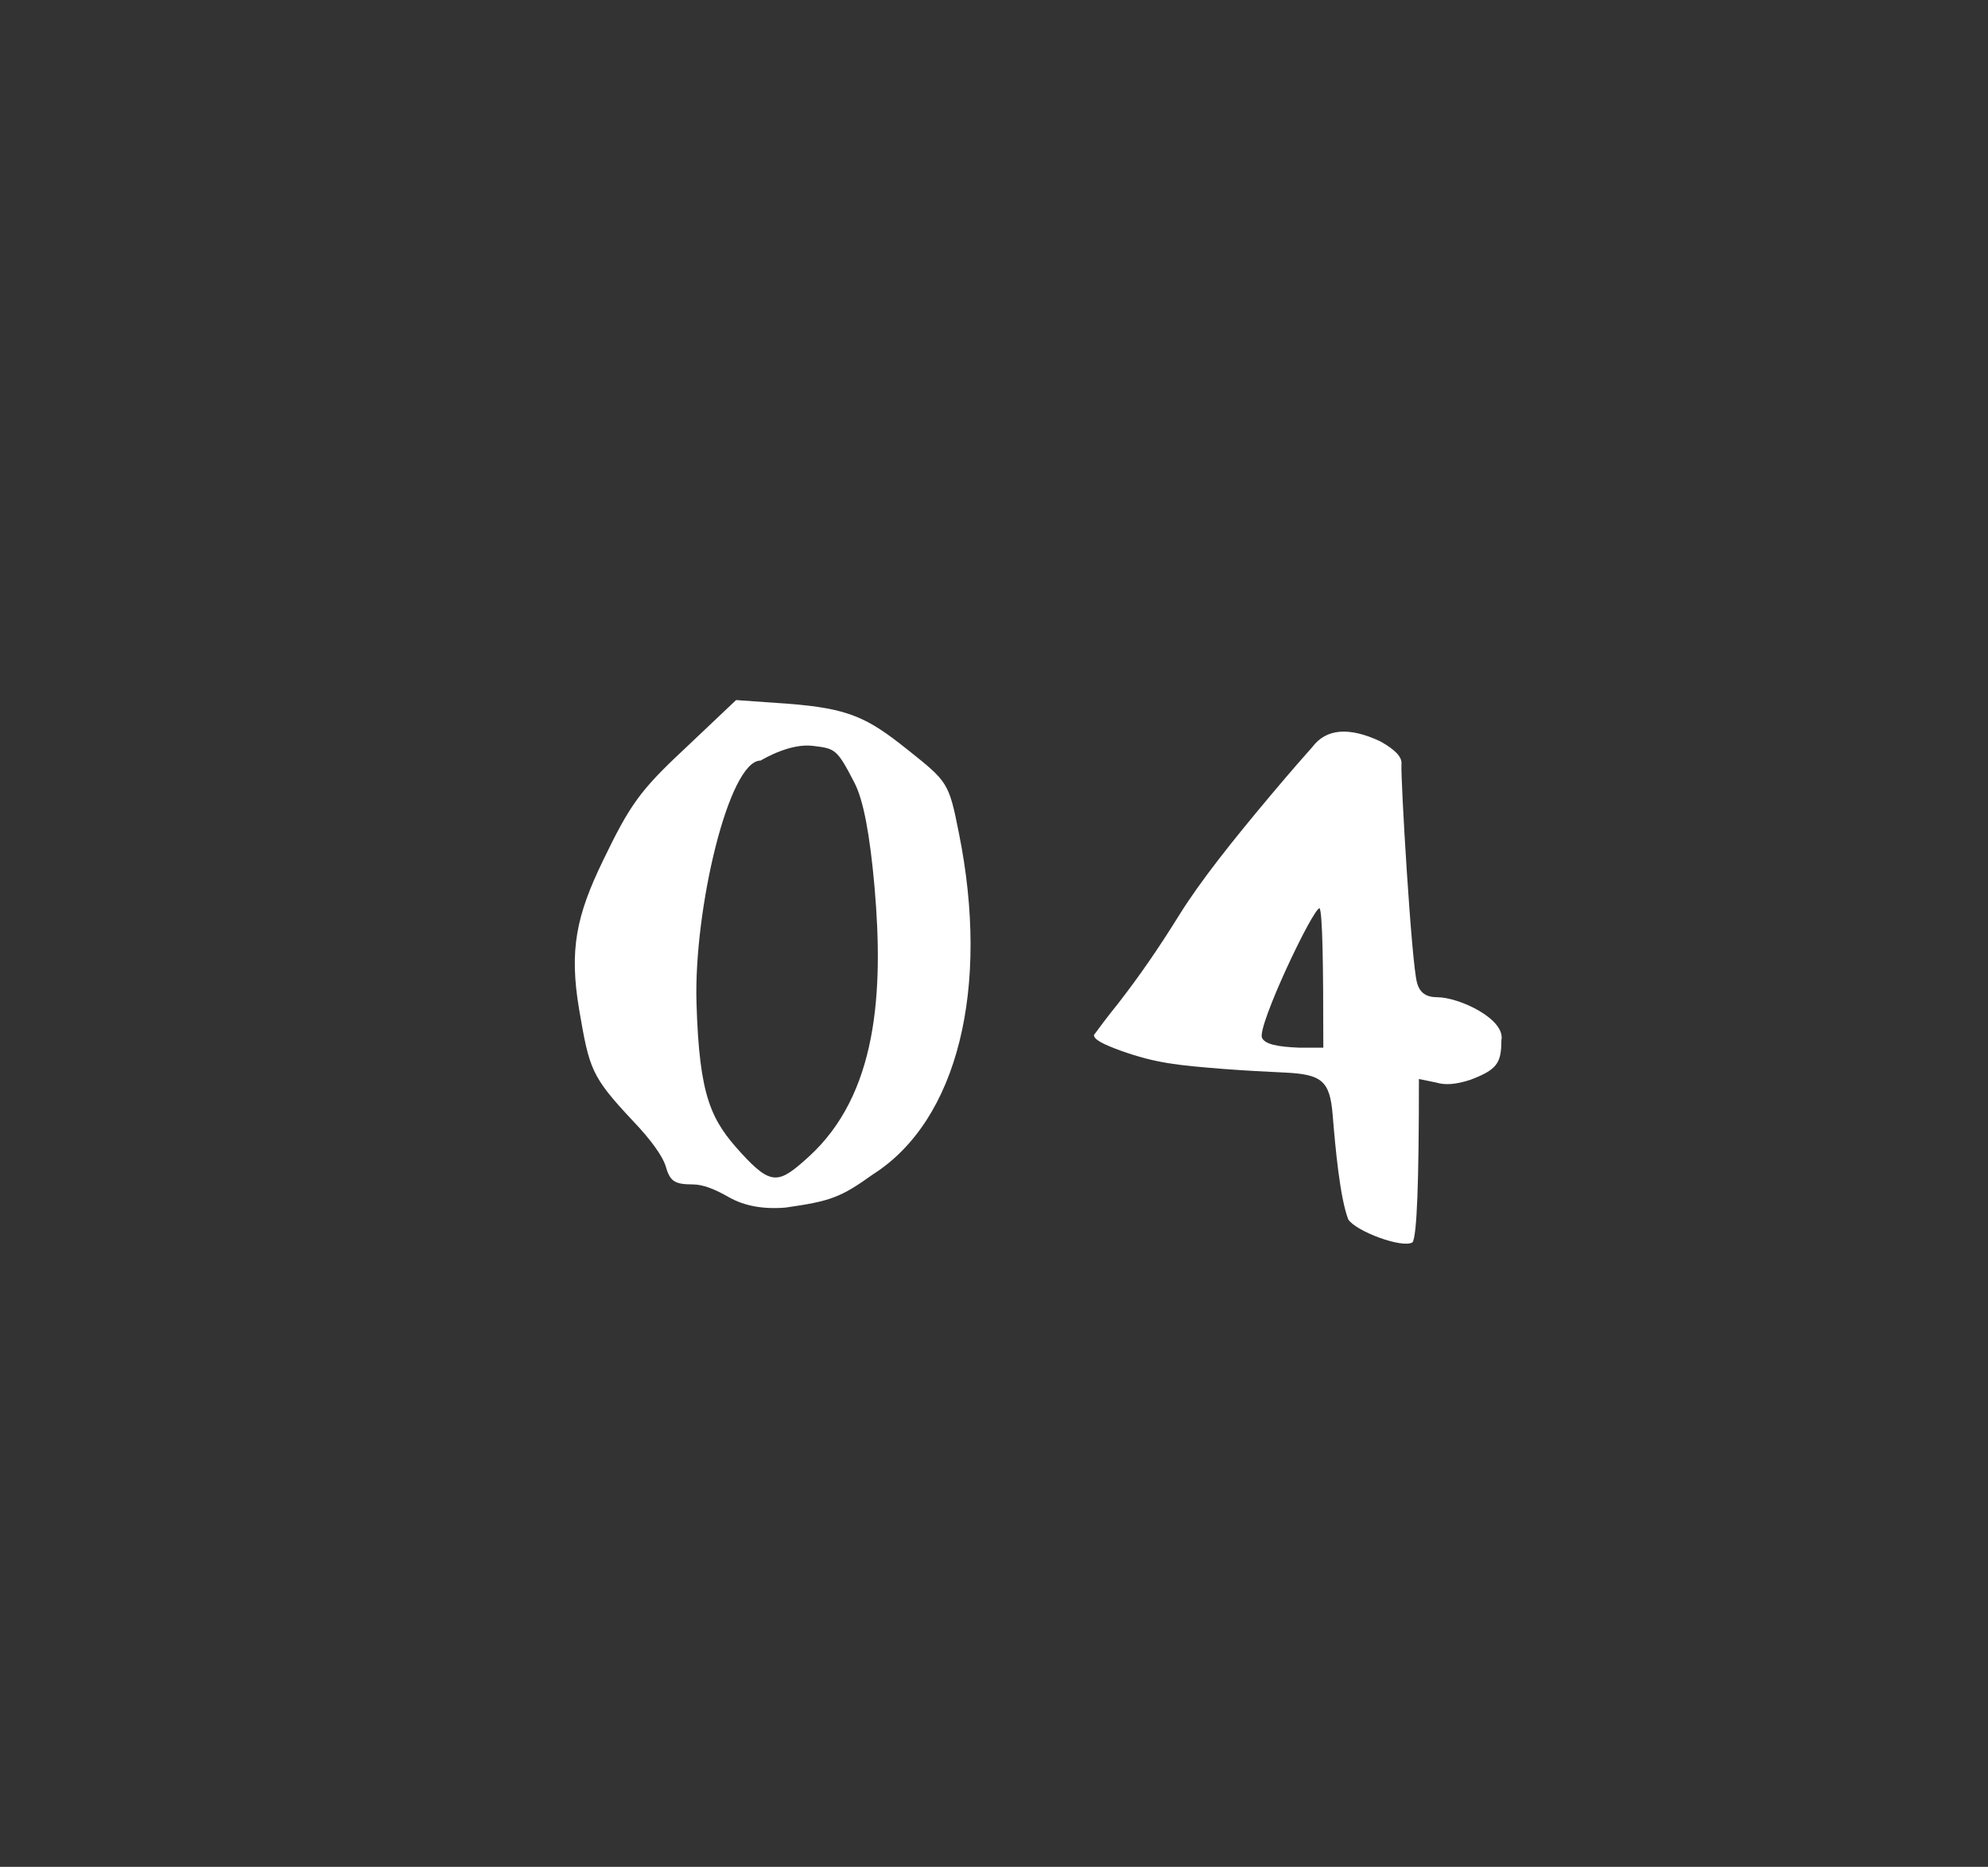 <?xml version="1.0" encoding="utf-8"?>
<!-- Generator: Adobe Illustrator 27.0.0, SVG Export Plug-In . SVG Version: 6.00 Build 0)  -->
<svg version="1.1" id="レイヤー_1" xmlns="http://www.w3.org/2000/svg" xmlns:xlink="http://www.w3.org/1999/xlink" x="0px"
	 y="0px" viewBox="0 0 115 108" style="enable-background:new 0 0 115 108;" xml:space="preserve">
<rect x="0" y="0" width="115" height="108" fill="#333333" stroke="none"/>
<style type="text/css">
	.st0{fill:#FFFFFF;}
</style>
<path class="st0" d="M40.08,68.52c-1.12,0-1.33-0.21-1.59-1.11c-0.16-0.48-0.74-1.38-1.91-2.6c-2.39-2.55-2.49-2.97-3.08-6.42
	c-0.58-3.45-0.16-5.42,1.38-8.6c1.54-3.19,2.12-4.04,4.67-6.42l3.03-2.87l2.97,0.21c3.56,0.27,4.62,0.8,6.95,2.66
	c2.34,1.86,2.39,1.91,2.97,4.83c1.8,8.92-0.05,16.62-4.99,19.75c-1.86,1.33-2.44,1.54-5.04,1.91c-1.33,0.11-2.39-0.11-3.24-0.58
	C41.35,68.79,40.66,68.52,40.08,68.52 M40.29,58.01c0.16,5.47,0.85,6.8,2.6,8.71c1.75,1.91,2.18,1.75,3.88,0.21
	c3.98-3.61,4.35-9.5,3.82-15.61c-0.27-3.03-0.64-5.04-1.17-6.05c-1.01-1.96-1.11-1.96-2.39-2.12c-1.28-0.16-2.76,0.69-3.03,0.85
	C42.15,43.99,40.13,52.65,40.29,58.01"/>
<path class="st0" d="M83.13,57.69c1.28,0,3.98,1.27,3.72,2.5c0,1.33-0.27,1.7-1.8,2.28c-0.8,0.26-1.43,0.32-1.96,0.16l-1.01-0.21
	c0,5.89-0.11,9.08-0.37,9.45c-0.58,0.37-3.29-0.64-3.72-1.33c-0.48-1.27-0.74-4.09-0.9-6.05c-0.16-1.97-0.64-2.34-2.76-2.44
	c-1.06-0.05-2.23-0.11-3.56-0.21c-2.6-0.21-3.88-0.32-5.95-1.06c-1.01-0.37-1.54-0.64-1.54-0.9c0.27-0.37,0.74-1.01,1.38-1.8
	c1.28-1.65,2.34-3.19,3.56-5.15c1.22-1.96,3.08-4.3,5.36-7.01c1.12-1.33,1.91-2.23,2.34-2.71c0.8-1.06,2.12-1.17,3.93-0.32
	c0.85,0.48,1.27,0.9,1.22,1.33c-0.05,0.85,0.58,11.52,0.9,12.63C82.12,57.42,82.49,57.69,83.13,57.69 M76.55,60.61
	c0-5.04-0.05-7.7-0.21-8.07c-0.37-0.05-3.61,6.8-3.34,7.49c0.16,0.37,0.85,0.53,2.18,0.58H76.55z"/>
</svg>
